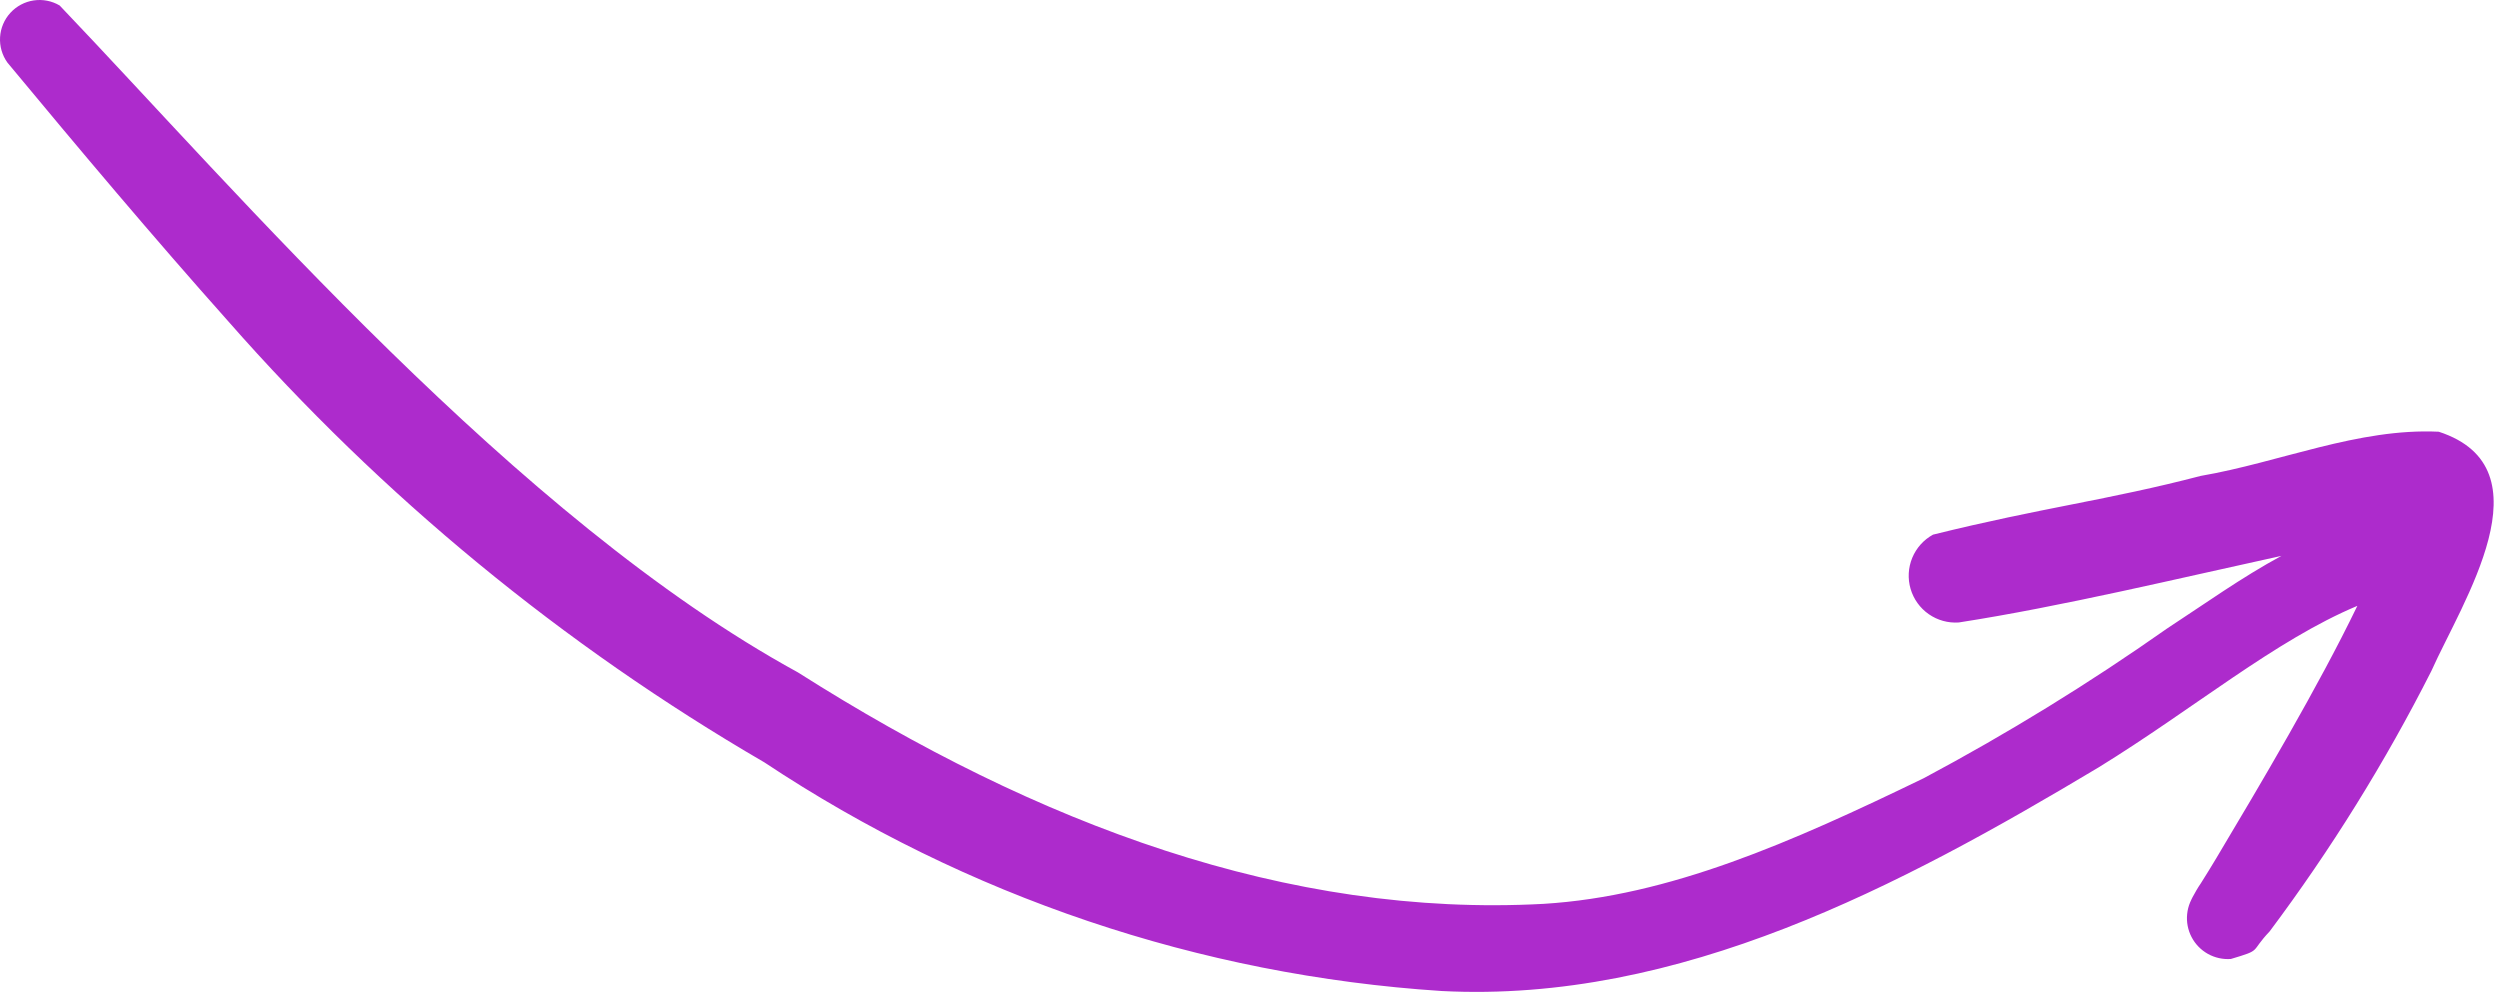 <svg width="174" height="70" viewBox="0 0 174 70" fill="none" xmlns="http://www.w3.org/2000/svg">
<path d="M155.271 66.744C154.716 66.786 154.161 66.663 153.674 66.393C153.188 66.122 152.791 65.715 152.534 65.221C152.276 64.728 152.169 64.169 152.226 63.615C152.282 63.062 152.499 62.536 152.851 62.105C152.079 63.396 152.837 61.953 153.17 61.492C153.95 60.23 153.571 60.868 154.275 59.695C157.314 54.603 161.339 47.824 164.072 42.167C158.321 44.583 152.711 49.313 146.074 53.403C132.248 61.68 116.905 69.832 100.327 68.974C83.497 67.878 67.248 62.391 53.199 53.06C39.179 44.906 26.573 34.533 15.871 22.345C10.626 16.458 5.549 10.423 0.516 4.356C0.148 3.843 -0.033 3.219 0.005 2.588C0.043 1.958 0.296 1.359 0.722 0.894C1.149 0.428 1.723 0.123 2.347 0.03C2.972 -0.063 3.61 0.062 4.153 0.383C16.569 13.388 35.956 36.089 55.533 46.797C72.269 57.425 89.656 63.874 107.436 62.908C116.184 62.372 124.633 58.649 133.892 54.163C139.741 51.046 145.391 47.57 150.811 43.756C153.417 42.052 156.021 40.185 158.788 38.689C151.674 40.242 143.476 42.216 136.33 43.324C135.589 43.375 134.852 43.171 134.242 42.746C133.632 42.321 133.186 41.701 132.977 40.987C132.768 40.274 132.809 39.511 133.093 38.824C133.377 38.138 133.887 37.568 134.539 37.211C142.172 35.32 146.716 34.809 153.17 33.123C158.669 32.18 164.126 29.782 169.737 30.048C177.522 32.586 171.352 41.925 169.22 46.707C166.002 53.059 162.237 59.121 157.97 64.822C156.554 66.315 157.486 66.082 155.271 66.744Z" fill="#AD2BCC"/>
</svg>
